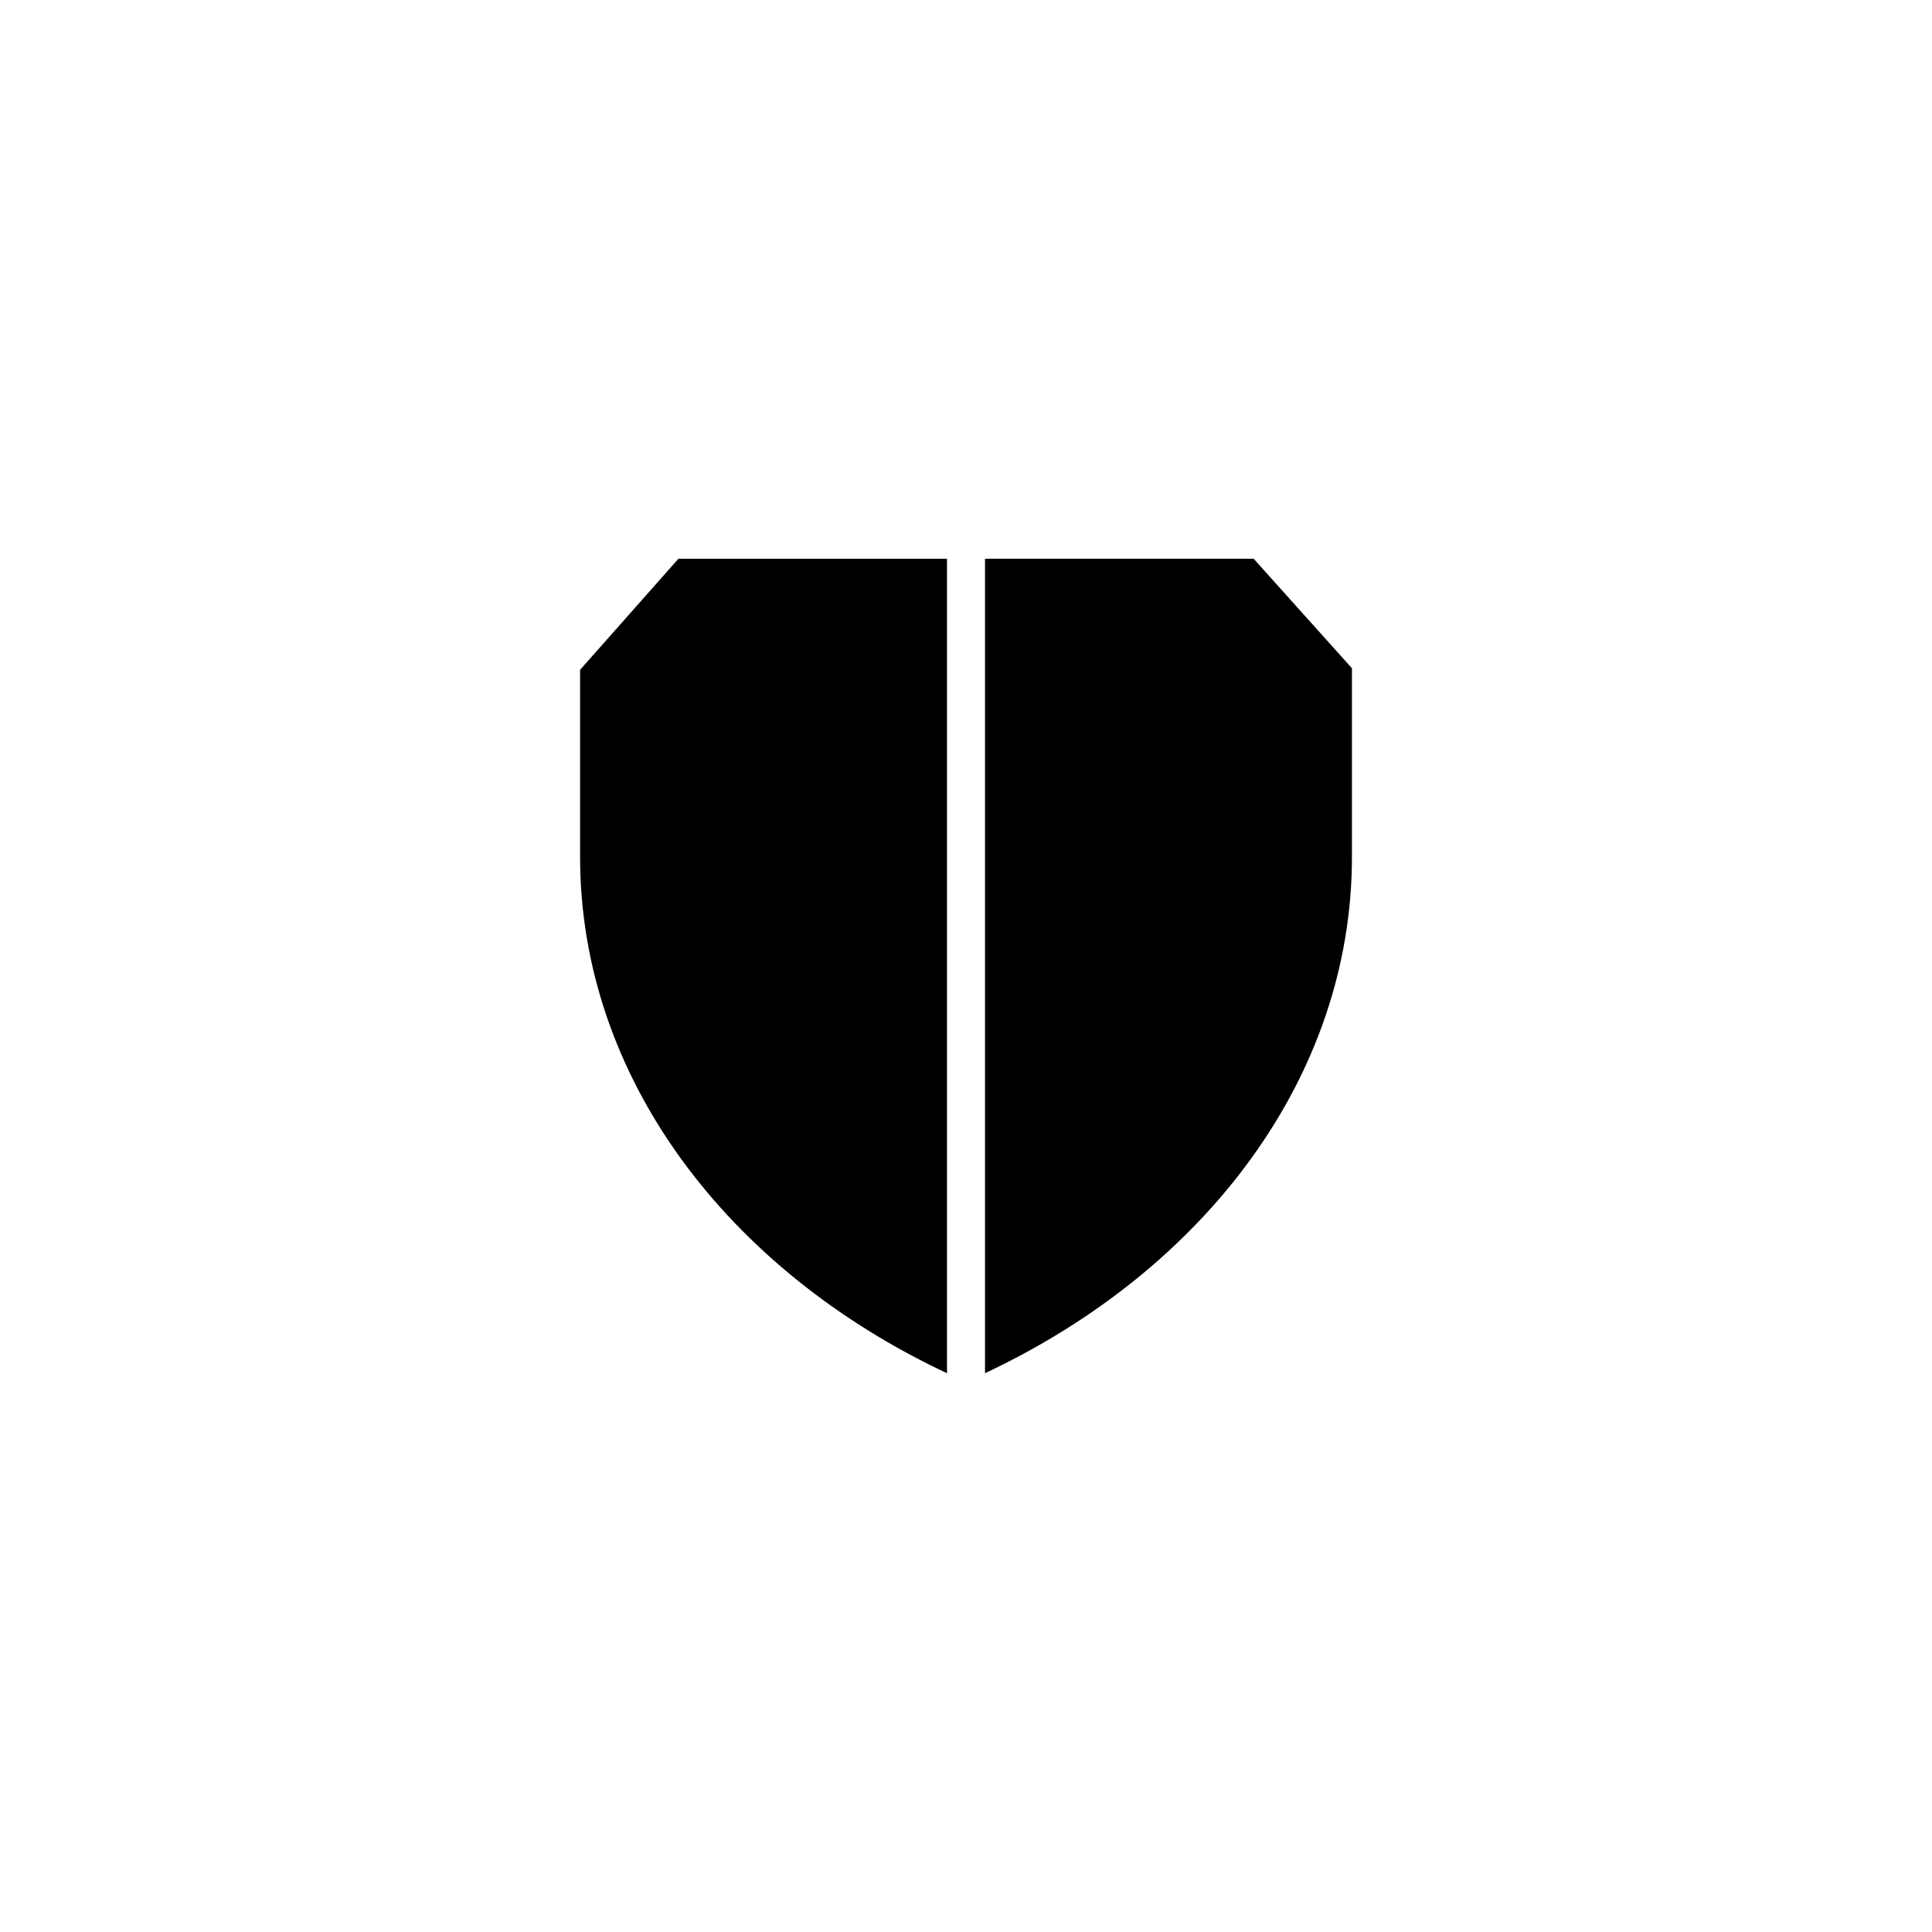 <?xml version="1.0" encoding="UTF-8"?>
<!-- Uploaded to: SVG Repo, www.svgrepo.com, Generator: SVG Repo Mixer Tools -->
<svg fill="#000000" width="800px" height="800px" version="1.1" viewBox="144 144 512 512" xmlns="http://www.w3.org/2000/svg">
 <g>
  <path d="m297.73 371.08c0 58.445 39.094 109.53 97.234 136.84v-215.83h-71.188l-26.047 29.422z"/>
  <path d="m405.04 507.91c58.141-27.305 97.238-78.391 97.238-136.84v-49.977l-26.047-29.02h-71.191z"/>
 </g>
</svg>
